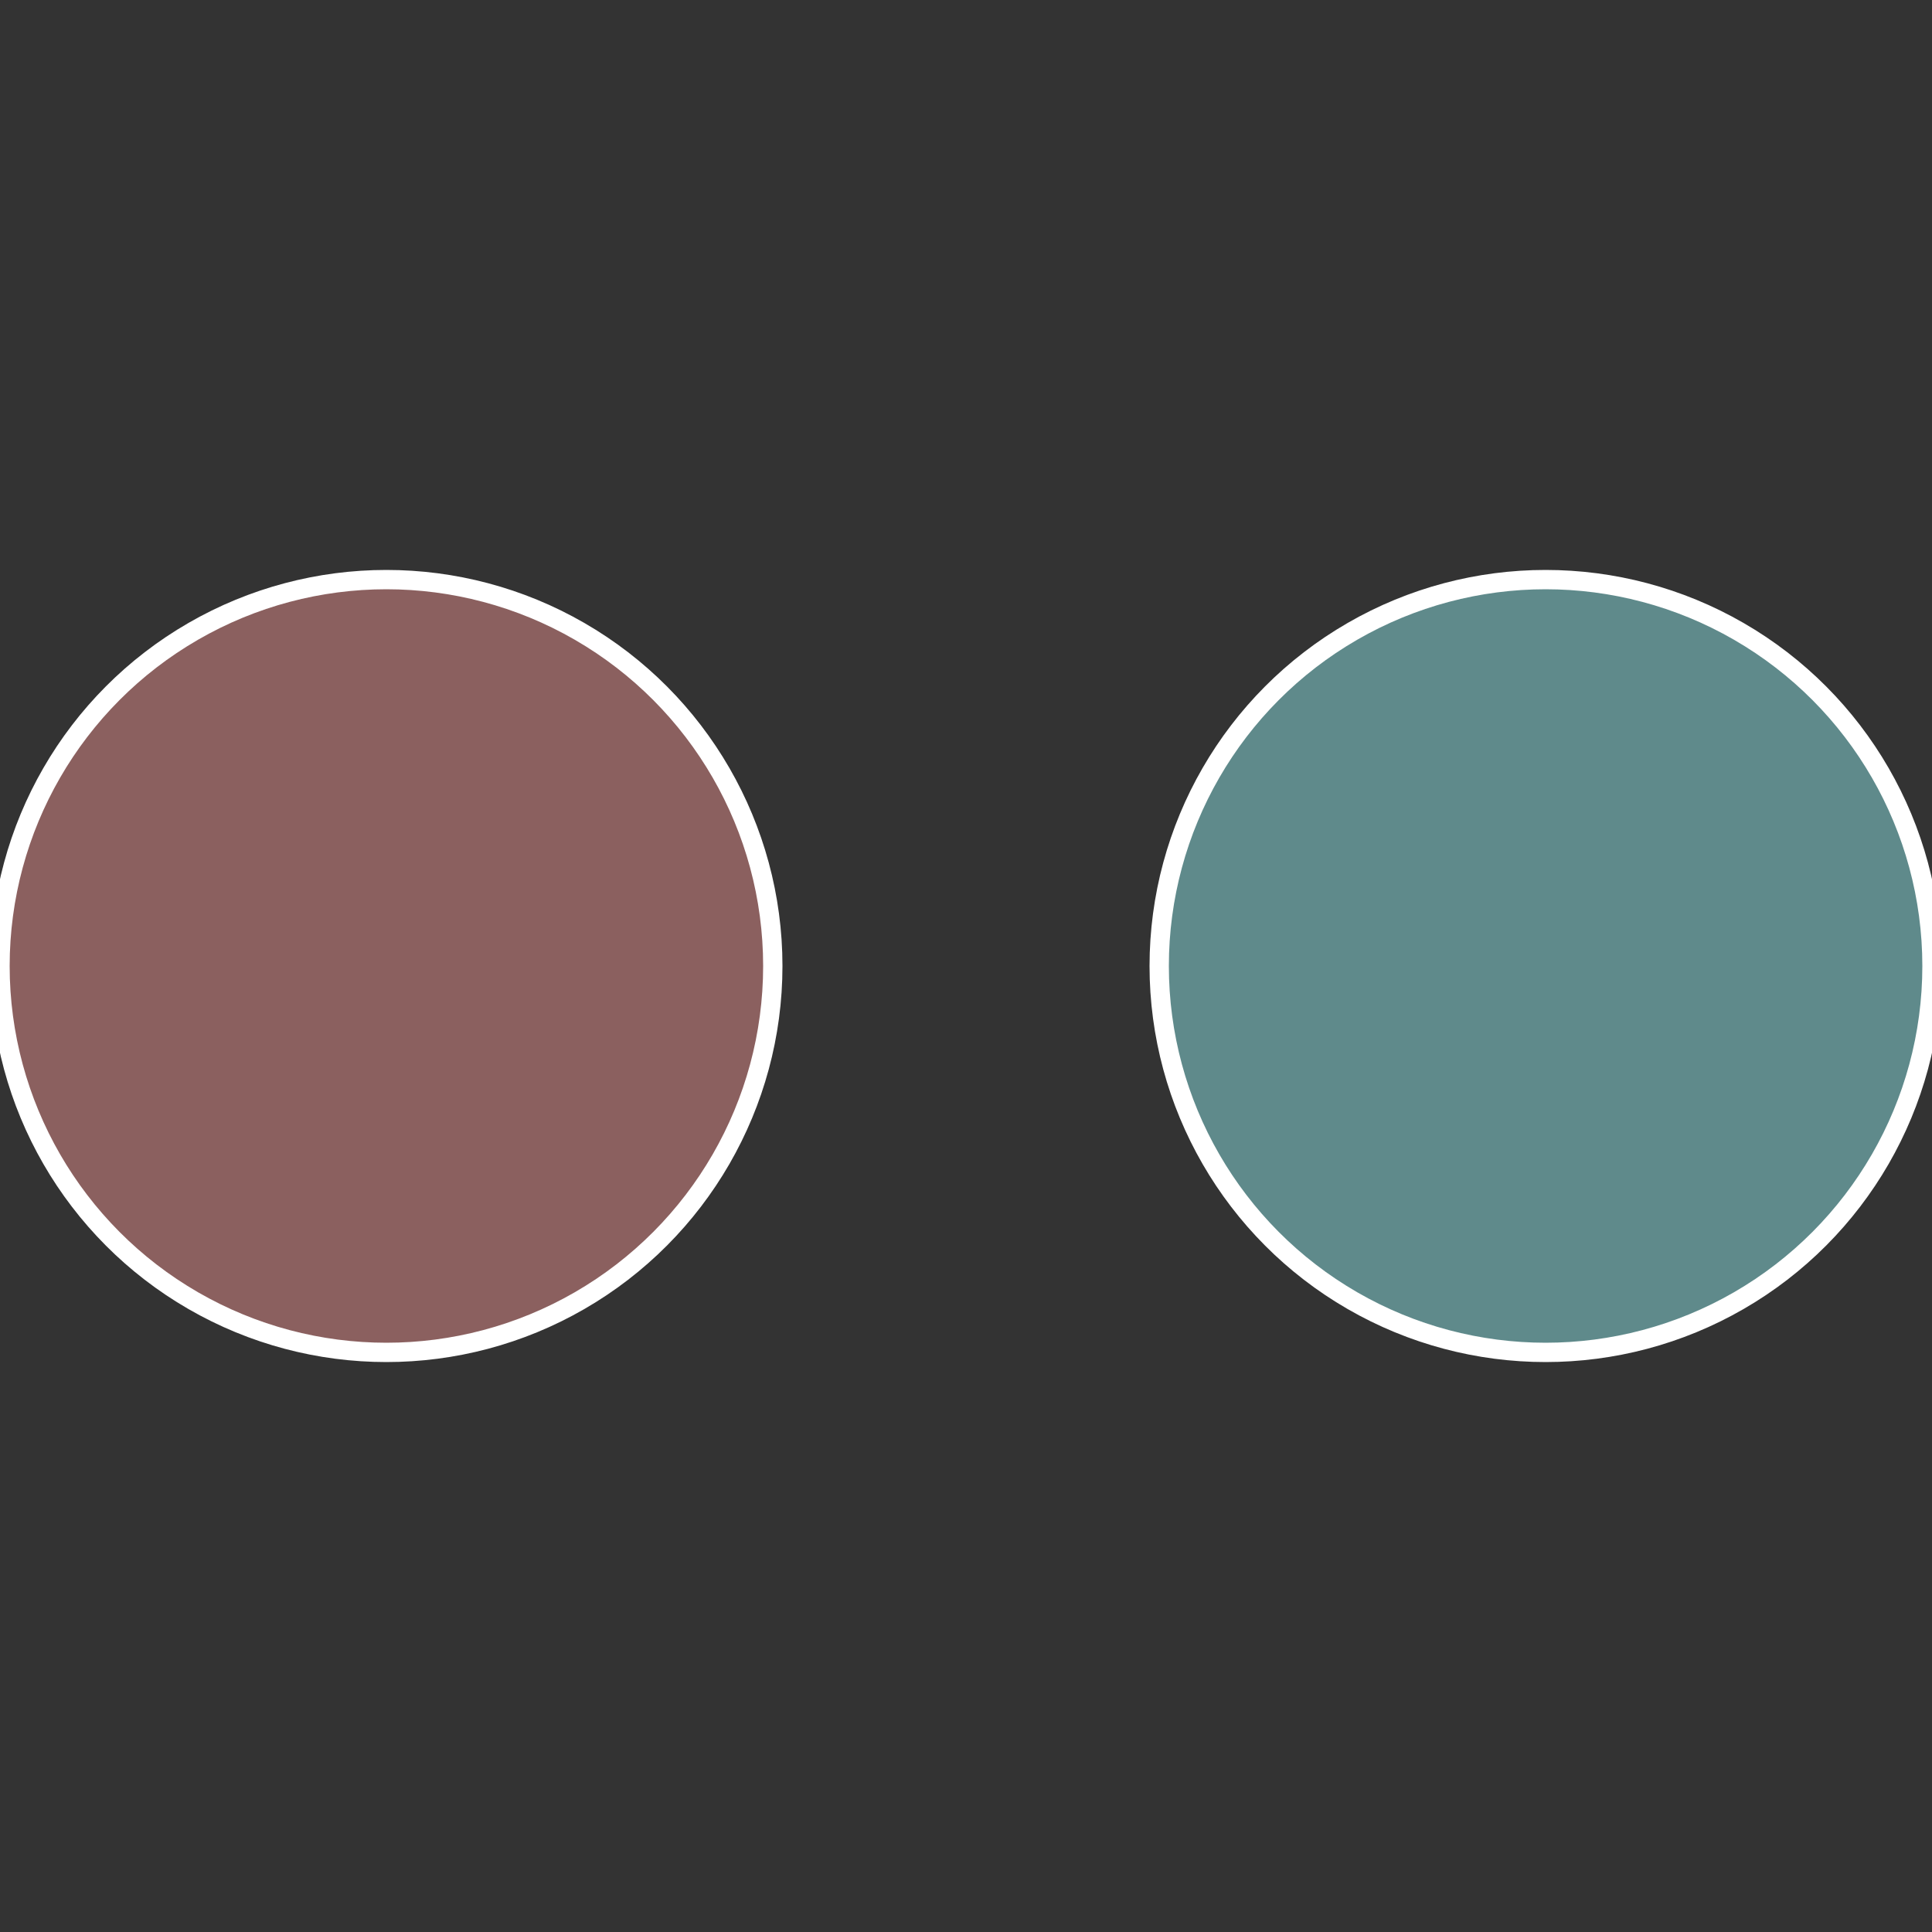 <?xml version="1.0" standalone="no"?>
<svg width="500" height="500" viewBox="-1 -1 2 2" xmlns="http://www.w3.org/2000/svg">
 
                <rect x="-1" y="-1" width="2" height="2" fill="#333333" stroke="none"/>
 
                <circle cx="0.6" cy="0" r="0.4" fill="#5f8a8b" stroke="#fff" stroke-width="1%" />
             
                <circle cx="-0.6" cy="7.3478807948841E-17" r="0.4" fill="#8b605f" stroke="#fff" stroke-width="1%" />
            </svg>
